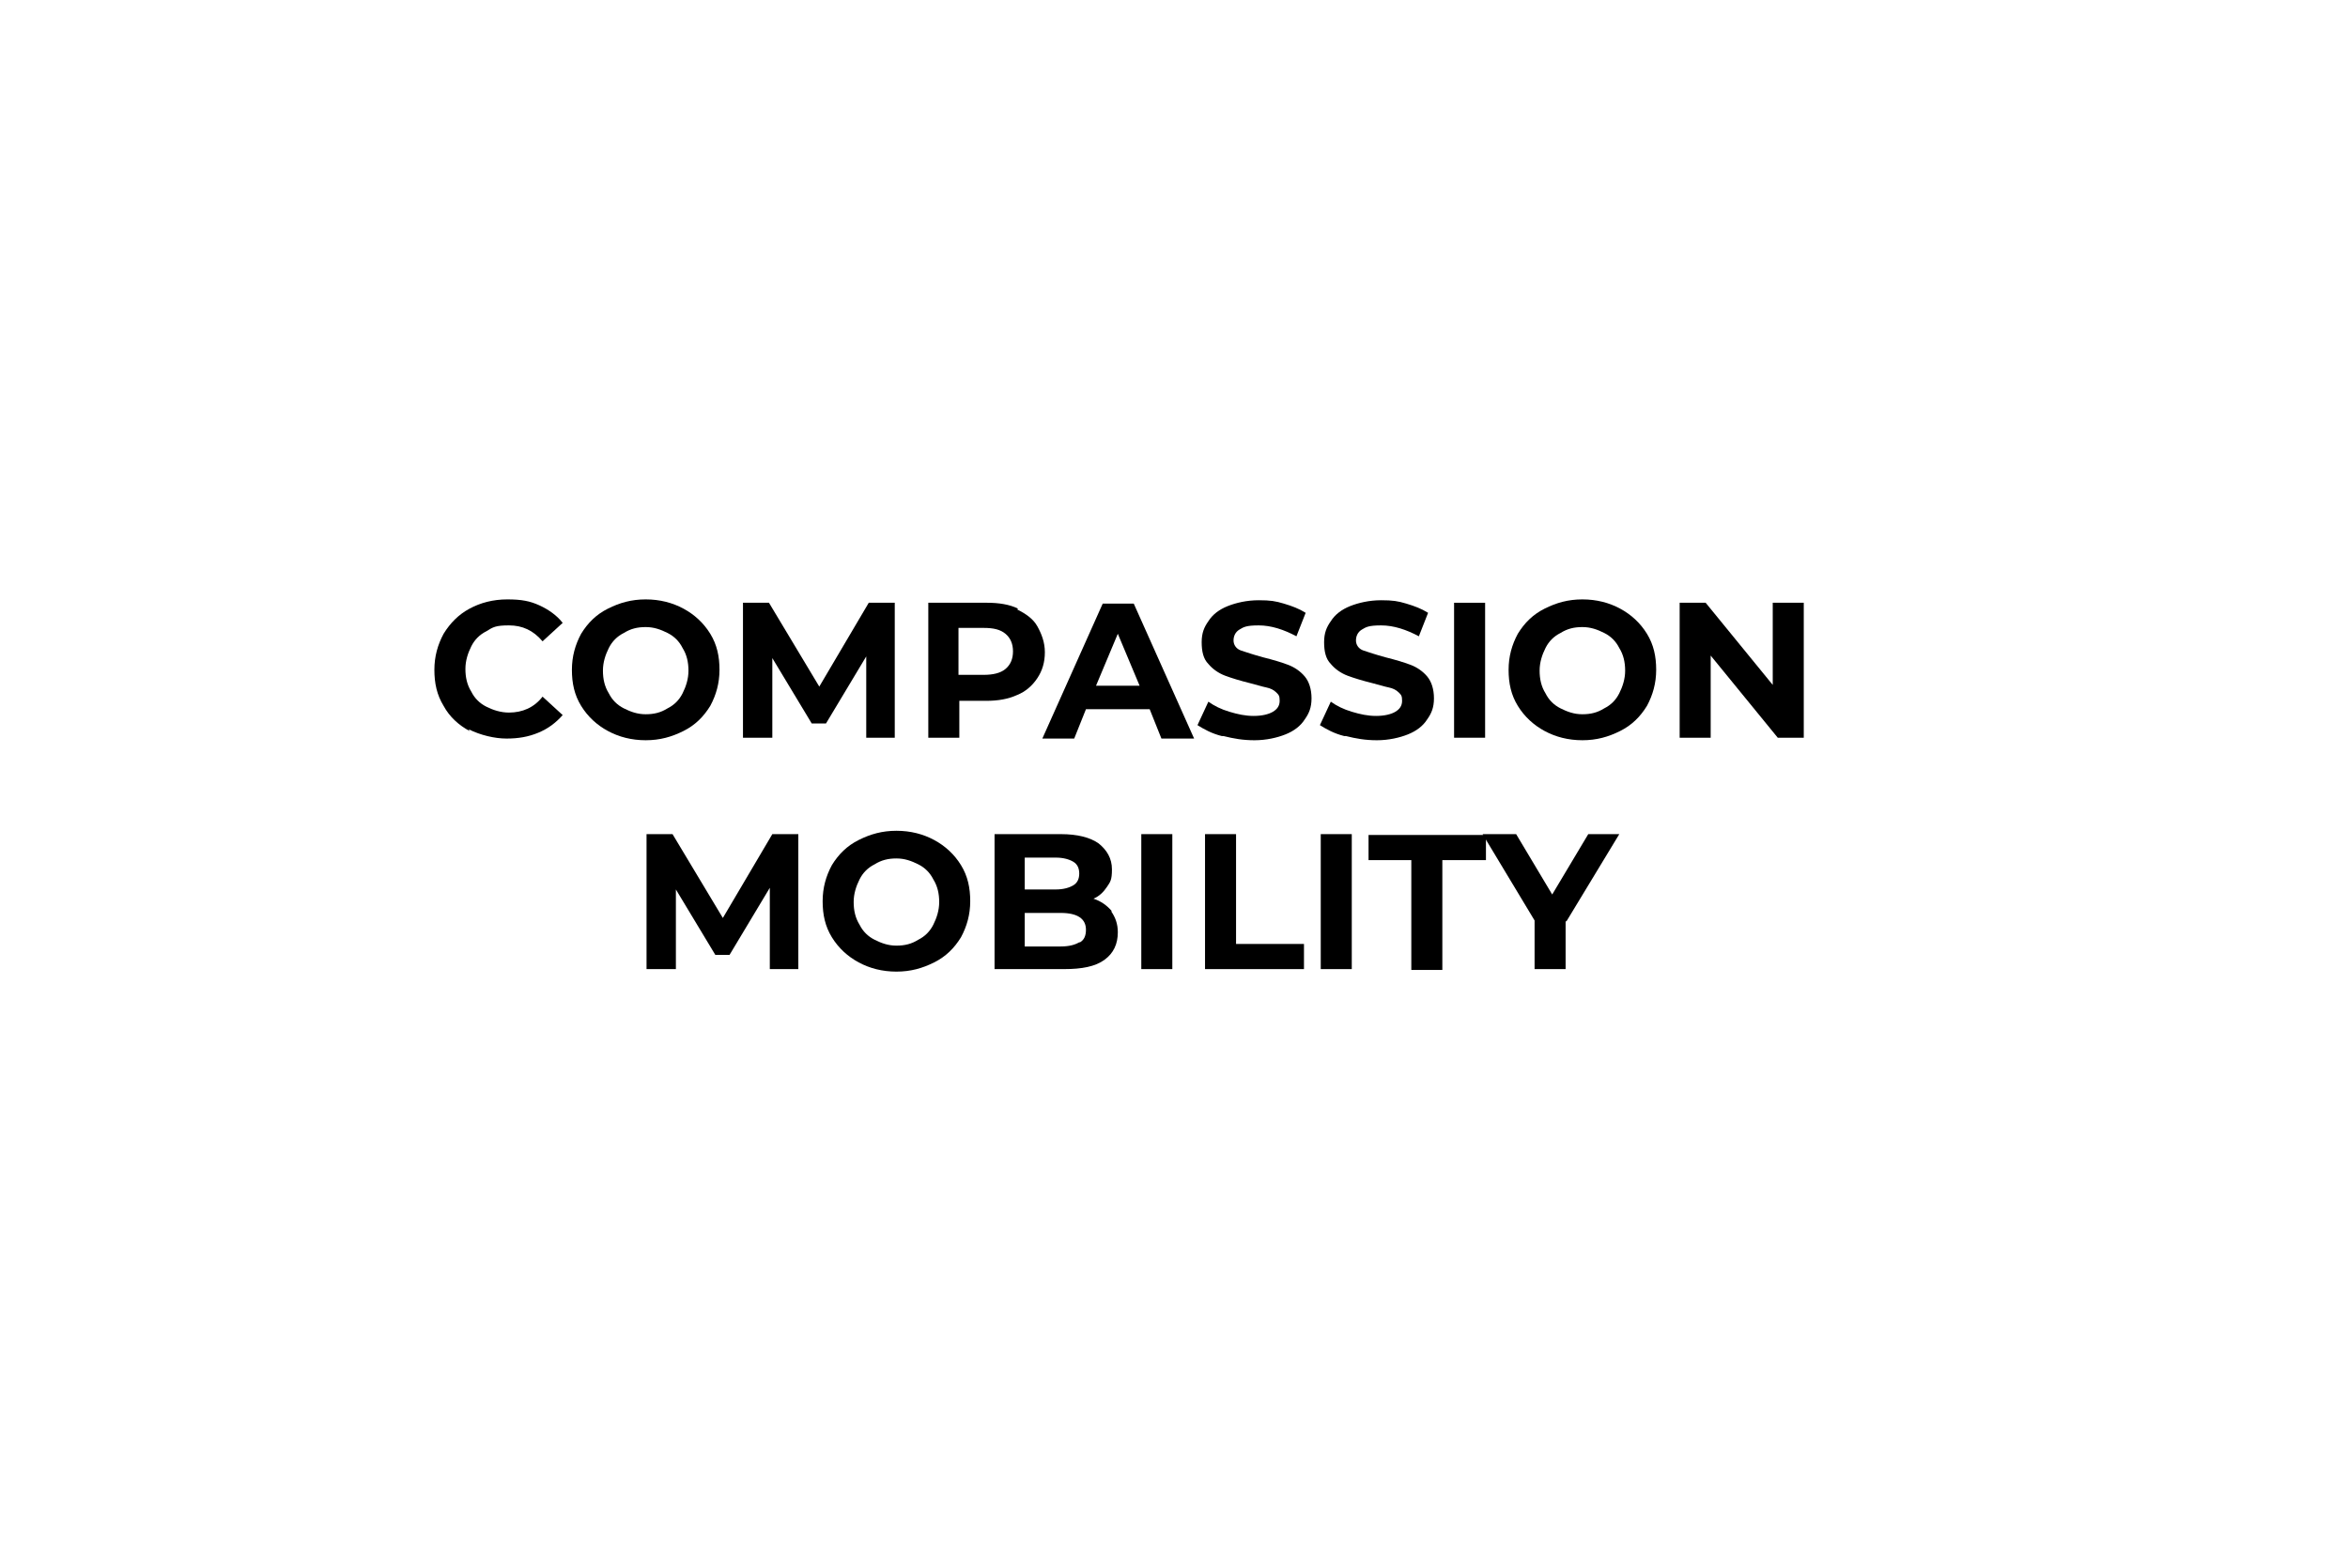 <?xml version="1.0" encoding="UTF-8"?> <svg xmlns="http://www.w3.org/2000/svg" id="Layer_1" version="1.1" viewBox="0 0 280 187"><defs><style> .st0 { fill: #fff; } </style></defs><rect class="st0" width="280" height="187"></rect><g><path d="M56,87.2c-1.3-.7-2.4-1.7-3.1-3-.8-1.3-1.1-2.7-1.1-4.3s.4-3,1.1-4.3c.8-1.3,1.8-2.3,3.1-3s2.8-1.1,4.5-1.1,2.7.2,3.8.7c1.1.5,2.1,1.2,2.8,2.1l-2.4,2.2c-1.1-1.3-2.4-1.9-4-1.9s-1.9.2-2.7.7c-.8.4-1.4,1-1.8,1.8-.4.8-.7,1.7-.7,2.7s.2,1.9.7,2.7c.4.8,1,1.4,1.8,1.8.8.4,1.7.7,2.7.7,1.6,0,3-.6,4-1.9l2.4,2.2c-.8.9-1.7,1.6-2.9,2.1s-2.4.7-3.8.7-3.1-.4-4.5-1.1Z"></path><path d="M72.5,87.2c-1.3-.7-2.4-1.7-3.2-3-.8-1.3-1.1-2.7-1.1-4.3s.4-3,1.1-4.3c.8-1.3,1.8-2.3,3.2-3s2.8-1.1,4.5-1.1,3.2.4,4.5,1.1,2.4,1.7,3.2,3c.8,1.3,1.1,2.7,1.1,4.3s-.4,3-1.1,4.3c-.8,1.3-1.8,2.3-3.2,3s-2.8,1.1-4.5,1.1-3.2-.4-4.5-1.1ZM79.6,84.5c.8-.4,1.4-1,1.8-1.8.4-.8.7-1.7.7-2.7s-.2-1.9-.7-2.7c-.4-.8-1-1.4-1.8-1.8-.8-.4-1.6-.7-2.6-.7s-1.8.2-2.6.7c-.8.4-1.4,1-1.8,1.8-.4.8-.7,1.7-.7,2.7s.2,1.9.7,2.7c.4.8,1,1.4,1.8,1.8.8.4,1.6.7,2.6.7s1.8-.2,2.6-.7Z"></path><path d="M103.3,88v-9.7s-4.8,8-4.8,8h-1.7l-4.7-7.8v9.5h-3.5v-16.1h3.1l6,10,5.9-10h3.1v16.1s-3.5,0-3.5,0Z"></path><path d="M121.3,72.7c1,.5,1.9,1.1,2.4,2s.9,1.9.9,3.1-.3,2.2-.9,3.1-1.4,1.6-2.4,2c-1.1.5-2.3.7-3.7.7h-3.2v4.4h-3.7v-16.1h7c1.4,0,2.7.2,3.7.7ZM119.9,79.8c.6-.5.9-1.2.9-2.1s-.3-1.6-.9-2.1c-.6-.5-1.4-.7-2.6-.7h-3v5.6h3c1.1,0,2-.2,2.6-.7Z"></path><path d="M137,84.6h-7.5l-1.4,3.5h-3.8l7.2-16.1h3.7l7.2,16.1h-3.9l-1.4-3.5ZM135.9,81.8l-2.6-6.2-2.6,6.2h5.1Z"></path><path d="M145.7,87.8c-1.2-.3-2.1-.8-2.9-1.3l1.3-2.8c.7.5,1.5.9,2.5,1.2,1,.3,1.9.5,2.9.5s1.8-.2,2.3-.5c.5-.3.8-.7.8-1.3s-.1-.7-.4-1c-.3-.3-.7-.5-1.2-.6s-1.1-.3-1.9-.5c-1.2-.3-2.2-.6-3-.9-.8-.3-1.5-.8-2-1.4-.6-.6-.8-1.5-.8-2.6s.3-1.8.8-2.5c.5-.8,1.3-1.4,2.3-1.8,1-.4,2.3-.7,3.7-.7s2,.1,3,.4,1.8.6,2.6,1.1l-1.1,2.8c-1.5-.8-3-1.3-4.5-1.3s-1.8.2-2.3.5c-.5.3-.7.8-.7,1.3s.3,1,.9,1.2,1.5.5,2.6.8c1.2.3,2.2.6,3,.9.8.3,1.5.8,2,1.4s.8,1.5.8,2.6-.3,1.8-.8,2.5c-.5.8-1.3,1.4-2.3,1.8-1,.4-2.3.7-3.7.7s-2.5-.2-3.7-.5Z"></path><path d="M160.3,87.8c-1.2-.3-2.1-.8-2.9-1.3l1.3-2.8c.7.5,1.5.9,2.5,1.2,1,.3,1.9.5,2.9.5s1.8-.2,2.3-.5c.5-.3.8-.7.8-1.3s-.1-.7-.4-1c-.3-.3-.7-.5-1.2-.6s-1.1-.3-1.9-.5c-1.2-.3-2.2-.6-3-.9-.8-.3-1.5-.8-2-1.4-.6-.6-.8-1.5-.8-2.6s.3-1.8.8-2.5c.5-.8,1.3-1.4,2.3-1.8,1-.4,2.3-.7,3.7-.7s2,.1,3,.4,1.8.6,2.6,1.1l-1.1,2.8c-1.5-.8-3-1.3-4.5-1.3s-1.8.2-2.3.5c-.5.3-.7.8-.7,1.3s.3,1,.9,1.2,1.5.5,2.6.8c1.2.3,2.2.6,3,.9.8.3,1.5.8,2,1.4s.8,1.5.8,2.6-.3,1.8-.8,2.5c-.5.8-1.3,1.4-2.3,1.8-1,.4-2.3.7-3.7.7s-2.5-.2-3.7-.5Z"></path><path d="M173.4,71.9h3.7v16.1h-3.7v-16.1Z"></path><path d="M184.2,87.2c-1.3-.7-2.4-1.7-3.2-3-.8-1.3-1.1-2.7-1.1-4.3s.4-3,1.1-4.3c.8-1.3,1.8-2.3,3.2-3s2.8-1.1,4.5-1.1,3.2.4,4.5,1.1,2.4,1.7,3.2,3c.8,1.3,1.1,2.7,1.1,4.3s-.4,3-1.1,4.3c-.8,1.3-1.8,2.3-3.2,3s-2.8,1.1-4.5,1.1-3.2-.4-4.5-1.1ZM191.3,84.5c.8-.4,1.4-1,1.8-1.8.4-.8.7-1.7.7-2.7s-.2-1.9-.7-2.7c-.4-.8-1-1.4-1.8-1.8-.8-.4-1.6-.7-2.6-.7s-1.8.2-2.6.7c-.8.4-1.4,1-1.8,1.8-.4.8-.7,1.7-.7,2.7s.2,1.9.7,2.7c.4.8,1,1.4,1.8,1.8.8.4,1.6.7,2.6.7s1.8-.2,2.6-.7Z"></path><path d="M215.1,71.9v16.1h-3.1l-8-9.8v9.8h-3.7v-16.1h3.1l8,9.8v-9.8h3.7Z"></path><path d="M91.8,115.6v-9.7s-4.8,8-4.8,8h-1.7l-4.7-7.8v9.5h-3.5v-16.1h3.1l6,10,5.9-10h3.1v16.1s-3.5,0-3.5,0Z"></path><path d="M102.4,114.8c-1.3-.7-2.4-1.7-3.2-3-.8-1.3-1.1-2.7-1.1-4.3s.4-3,1.1-4.3c.8-1.3,1.8-2.3,3.2-3s2.8-1.1,4.5-1.1,3.2.4,4.5,1.1,2.4,1.7,3.2,3c.8,1.3,1.1,2.7,1.1,4.3s-.4,3-1.1,4.3c-.8,1.3-1.8,2.3-3.2,3s-2.8,1.1-4.5,1.1-3.2-.4-4.5-1.1ZM109.5,112.1c.8-.4,1.4-1,1.8-1.8.4-.8.7-1.7.7-2.7s-.2-1.9-.7-2.7c-.4-.8-1-1.4-1.8-1.8-.8-.4-1.6-.7-2.6-.7s-1.8.2-2.6.7c-.8.4-1.4,1-1.8,1.8-.4.8-.7,1.7-.7,2.7s.2,1.9.7,2.7c.4.8,1,1.4,1.8,1.8.8.4,1.6.7,2.6.7s1.8-.2,2.6-.7Z"></path><path d="M132.5,108.7c.5.7.8,1.5.8,2.5,0,1.4-.5,2.5-1.6,3.3s-2.7,1.1-4.8,1.1h-8.3v-16.1h7.9c2,0,3.5.4,4.5,1.1,1,.8,1.6,1.8,1.6,3.1s-.2,1.5-.6,2.1c-.4.6-.9,1.1-1.6,1.4.9.3,1.6.8,2.2,1.5ZM122.2,102.3v3.8h3.7c.9,0,1.6-.2,2.1-.5.5-.3.7-.8.7-1.4s-.2-1.1-.7-1.4c-.5-.3-1.2-.5-2.1-.5h-3.7ZM128.8,112.4c.5-.3.7-.8.7-1.5,0-1.3-1-2-3-2h-4.3v4h4.3c1,0,1.7-.2,2.2-.5Z"></path><path d="M136.1,99.5h3.7v16.1h-3.7v-16.1Z"></path><path d="M143.7,99.5h3.7v13.1h8.1v3h-11.8v-16.1Z"></path><path d="M157.5,99.5h3.7v16.1h-3.7v-16.1Z"></path><path d="M168.4,102.6h-5.2v-3h14v3h-5.2v13.1h-3.7v-13.1Z"></path><path d="M186.7,109.9v5.7h-3.7v-5.8l-6.2-10.3h4l4.3,7.2,4.3-7.2h3.7l-6.3,10.4Z"></path></g></svg> 